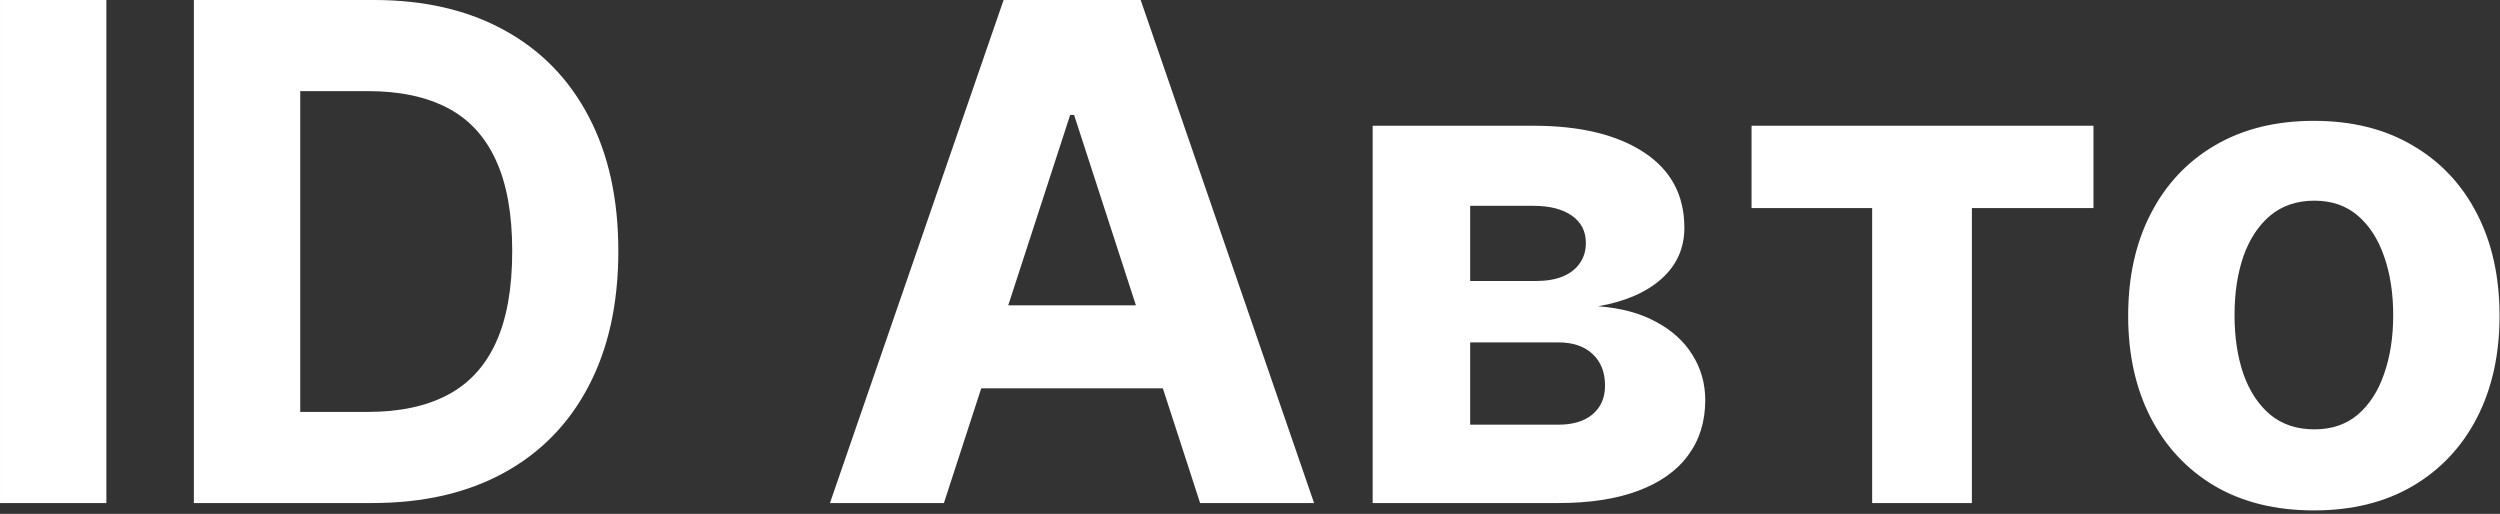 <svg width="253" height="52" viewBox="0 0 253 52" fill="none" xmlns="http://www.w3.org/2000/svg">
<rect x="0" y="0" width="253" height="52" fill="#333333" stroke="none"/>
<path d="M10.764 -0.001V50.908H0.001V-0.001H10.764ZM37.667 50.908H19.62V-0.001H37.816C42.937 -0.001 47.345 1.018 51.041 3.057C54.736 5.078 57.578 7.987 59.567 11.782C61.572 15.577 62.575 20.117 62.575 25.404C62.575 30.707 61.572 35.264 59.567 39.076C57.578 42.887 54.719 45.812 50.991 47.851C47.279 49.889 42.837 50.908 37.667 50.908ZM30.384 41.686H37.219C40.401 41.686 43.078 41.123 45.249 39.996C47.436 38.852 49.077 37.087 50.17 34.701C51.281 32.298 51.836 29.199 51.836 25.404C51.836 21.642 51.281 18.568 50.17 16.182C49.077 13.795 47.444 12.039 45.273 10.912C43.102 9.785 40.426 9.221 37.244 9.221H30.384V41.686ZM95.524 50.908H83.99L101.564 -0.001H115.435L132.985 50.908H121.451L108.699 11.633H108.301L95.524 50.908ZM94.803 30.898H122.047V39.3H94.803V30.898ZM138.913 50.908V12.726H155.195C159.902 12.726 163.622 13.621 166.357 15.411C169.091 17.201 170.458 19.745 170.458 23.042C170.458 25.114 169.688 26.837 168.146 28.213C166.605 29.588 164.467 30.516 161.733 30.997C164.02 31.163 165.967 31.685 167.575 32.563C169.199 33.425 170.433 34.543 171.278 35.919C172.14 37.294 172.571 38.819 172.571 40.493C172.571 42.664 171.991 44.528 170.831 46.086C169.688 47.644 168.005 48.837 165.785 49.665C163.581 50.494 160.888 50.908 157.706 50.908H138.913ZM148.782 42.978H157.706C159.181 42.978 160.333 42.63 161.161 41.934C162.006 41.222 162.429 40.252 162.429 39.026C162.429 37.667 162.006 36.598 161.161 35.819C160.333 35.041 159.181 34.651 157.706 34.651H148.782V42.978ZM148.782 28.437H155.419C156.48 28.437 157.383 28.288 158.129 27.989C158.891 27.674 159.471 27.227 159.869 26.647C160.283 26.067 160.49 25.379 160.49 24.584C160.49 23.407 160.018 22.487 159.073 21.824C158.129 21.162 156.836 20.83 155.195 20.83H148.782V28.437ZM177.257 21.054V12.726H211.859V21.054H199.554V50.908H189.462V21.054H177.257ZM234.163 51.654C230.302 51.654 226.962 50.834 224.145 49.193C221.344 47.536 219.182 45.232 217.657 42.282C216.133 39.316 215.37 35.877 215.37 31.966C215.37 28.022 216.133 24.575 217.657 21.625C219.182 18.659 221.344 16.356 224.145 14.715C226.962 13.058 230.302 12.229 234.163 12.229C238.024 12.229 241.355 13.058 244.156 14.715C246.973 16.356 249.144 18.659 250.669 21.625C252.193 24.575 252.955 28.022 252.955 31.966C252.955 35.877 252.193 39.316 250.669 42.282C249.144 45.232 246.973 47.536 244.156 49.193C241.355 50.834 238.024 51.654 234.163 51.654ZM234.213 43.451C235.969 43.451 237.436 42.954 238.612 41.959C239.789 40.948 240.676 39.573 241.272 37.833C241.885 36.093 242.192 34.112 242.192 31.892C242.192 29.671 241.885 27.691 241.272 25.951C240.676 24.211 239.789 22.835 238.612 21.824C237.436 20.814 235.969 20.308 234.213 20.308C232.439 20.308 230.948 20.814 229.738 21.824C228.545 22.835 227.642 24.211 227.029 25.951C226.432 27.691 226.134 29.671 226.134 31.892C226.134 34.112 226.432 36.093 227.029 37.833C227.642 39.573 228.545 40.948 229.738 41.959C230.948 42.954 232.439 43.451 234.213 43.451Z" fill="white"/>
</svg>
